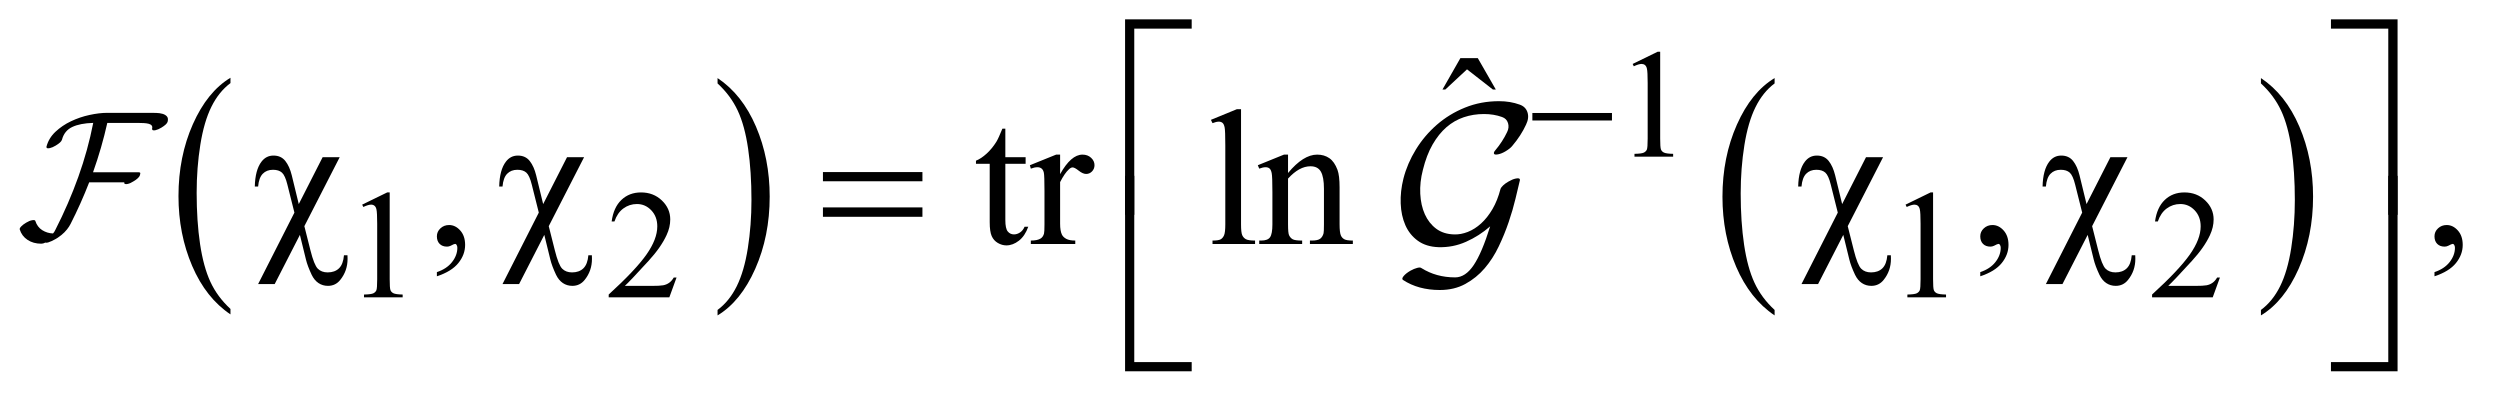 <?xml version="1.0" encoding="UTF-8"?>
<!DOCTYPE svg PUBLIC '-//W3C//DTD SVG 1.0//EN'
          'http://www.w3.org/TR/2001/REC-SVG-20010904/DTD/svg10.dtd'>
<svg stroke-dasharray="none" shape-rendering="auto" xmlns="http://www.w3.org/2000/svg" font-family="'Dialog'" text-rendering="auto" width="202" fill-opacity="1" color-interpolation="auto" color-rendering="auto" preserveAspectRatio="xMidYMid meet" font-size="12px" viewBox="0 0 202 32" fill="black" xmlns:xlink="http://www.w3.org/1999/xlink" stroke="black" image-rendering="auto" stroke-miterlimit="10" stroke-linecap="square" stroke-linejoin="miter" font-style="normal" stroke-width="1" height="32" stroke-dashoffset="0" font-weight="normal" stroke-opacity="1"
><!--Generated by the Batik Graphics2D SVG Generator--><defs id="genericDefs"
  /><g
  ><defs id="defs1"
    ><clipPath clipPathUnits="userSpaceOnUse" id="clipPath1"
      ><path d="M1.268 1.421 L129.385 1.421 L129.385 21.528 L1.268 21.528 L1.268 1.421 Z"
      /></clipPath
      ><clipPath clipPathUnits="userSpaceOnUse" id="clipPath2"
      ><path d="M40.509 45.542 L40.509 689.989 L4133.699 689.989 L4133.699 45.542 Z"
      /></clipPath
      ><clipPath clipPathUnits="userSpaceOnUse" id="clipPath3"
      ><path d="M1.268 1.421 L1.268 21.528 L129.385 21.528 L129.385 1.421 Z"
      /></clipPath
    ></defs
    ><g transform="scale(1.576,1.576) translate(-1.268,-1.421) matrix(0.031,0,0,0.031,0,0)"
    ><path d="M422.062 556.781 L422.062 565.797 Q381.406 538.516 358.742 485.703 Q336.078 432.891 336.078 370.125 Q336.078 304.828 359.914 251.18 Q383.75 197.531 422.062 174.438 L422.062 183.25 Q402.906 197.531 390.602 222.305 Q378.297 247.078 372.219 285.188 Q366.141 323.297 366.141 364.656 Q366.141 411.484 371.75 449.273 Q377.359 487.062 388.883 511.945 Q400.406 536.828 422.062 556.781 Z" stroke="none" clip-path="url(#clipPath2)"
    /></g
    ><g transform="matrix(0.049,0,0,0.049,-1.998,-2.239)"
    ><path d="M1224.016 183.25 L1224.016 174.438 Q1264.656 201.516 1287.32 254.32 Q1309.984 307.125 1309.984 369.906 Q1309.984 435.203 1286.156 488.953 Q1262.328 542.703 1224.016 565.797 L1224.016 556.781 Q1243.328 542.5 1255.633 517.727 Q1267.938 492.953 1273.93 454.945 Q1279.922 416.938 1279.922 375.375 Q1279.922 328.75 1274.398 290.852 Q1268.875 252.953 1257.266 228.078 Q1245.656 203.203 1224.016 183.25 Z" stroke="none" clip-path="url(#clipPath2)"
    /></g
    ><g transform="matrix(0.049,0,0,0.049,-1.998,-2.239)"
    ><path d="M2967.062 556.781 L2967.062 565.797 Q2926.406 538.516 2903.742 485.703 Q2881.078 432.891 2881.078 370.125 Q2881.078 304.828 2904.914 251.18 Q2928.75 197.531 2967.062 174.438 L2967.062 183.25 Q2947.906 197.531 2935.602 222.305 Q2923.297 247.078 2917.219 285.188 Q2911.141 323.297 2911.141 364.656 Q2911.141 411.484 2916.75 449.273 Q2922.359 487.062 2933.883 511.945 Q2945.406 536.828 2967.062 556.781 Z" stroke="none" clip-path="url(#clipPath2)"
    /></g
    ><g transform="matrix(0.049,0,0,0.049,-1.998,-2.239)"
    ><path d="M3769.016 183.25 L3769.016 174.438 Q3809.656 201.516 3832.32 254.32 Q3854.984 307.125 3854.984 369.906 Q3854.984 435.203 3831.156 488.953 Q3807.328 542.703 3769.016 565.797 L3769.016 556.781 Q3788.328 542.5 3800.633 517.727 Q3812.938 492.953 3818.93 454.945 Q3824.922 416.938 3824.922 375.375 Q3824.922 328.75 3819.398 290.852 Q3813.875 252.953 3802.266 228.078 Q3790.656 203.203 3769.016 183.25 Z" stroke="none" clip-path="url(#clipPath2)"
    /></g
    ><g transform="matrix(0.049,0,0,0.049,-1.998,-2.239)"
    ><path d="M2733 151.125 L2774.25 131 L2778.375 131 L2778.375 274.125 Q2778.375 288.375 2779.562 291.875 Q2780.75 295.375 2784.5 297.25 Q2788.25 299.125 2799.75 299.375 L2799.75 304 L2736 304 L2736 299.375 Q2748 299.125 2751.5 297.312 Q2755 295.5 2756.375 292.438 Q2757.75 289.375 2757.75 274.125 L2757.75 182.625 Q2757.75 164.125 2756.5 158.875 Q2755.625 154.875 2753.312 153 Q2751 151.125 2747.75 151.125 Q2743.125 151.125 2734.875 155 L2733 151.125 Z" stroke="none" clip-path="url(#clipPath2)"
    /></g
    ><g transform="matrix(0.049,0,0,0.049,-1.998,-2.239)"
    ><path d="M638 383.125 L679.25 363 L683.375 363 L683.375 506.125 Q683.375 520.375 684.562 523.875 Q685.75 527.375 689.5 529.25 Q693.25 531.125 704.75 531.375 L704.75 536 L641 536 L641 531.375 Q653 531.125 656.5 529.312 Q660 527.5 661.375 524.438 Q662.75 521.375 662.75 506.125 L662.75 414.625 Q662.75 396.125 661.5 390.875 Q660.625 386.875 658.312 385 Q656 383.125 652.75 383.125 Q648.125 383.125 639.875 387 L638 383.125 ZM1156.375 503.375 L1144.5 536 L1044.5 536 L1044.5 531.375 Q1088.625 491.125 1106.625 465.625 Q1124.625 440.125 1124.625 419 Q1124.625 402.875 1114.75 392.5 Q1104.875 382.125 1091.125 382.125 Q1078.625 382.125 1068.688 389.438 Q1058.75 396.75 1054 410.875 L1049.375 410.875 Q1052.5 387.75 1065.438 375.375 Q1078.375 363 1097.75 363 Q1118.375 363 1132.188 376.25 Q1146 389.5 1146 407.5 Q1146 420.375 1140 433.25 Q1130.75 453.5 1110 476.125 Q1078.875 510.125 1071.125 517.125 L1115.375 517.125 Q1128.875 517.125 1134.312 516.125 Q1139.75 515.125 1144.125 512.062 Q1148.5 509 1151.75 503.375 L1156.375 503.375 ZM3183 383.125 L3224.25 363 L3228.375 363 L3228.375 506.125 Q3228.375 520.375 3229.562 523.875 Q3230.75 527.375 3234.5 529.25 Q3238.25 531.125 3249.75 531.375 L3249.75 536 L3186 536 L3186 531.375 Q3198 531.125 3201.5 529.312 Q3205 527.5 3206.375 524.438 Q3207.75 521.375 3207.75 506.125 L3207.75 414.625 Q3207.75 396.125 3206.5 390.875 Q3205.625 386.875 3203.312 385 Q3201 383.125 3197.75 383.125 Q3193.125 383.125 3184.875 387 L3183 383.125 ZM3701.375 503.375 L3689.5 536 L3589.5 536 L3589.5 531.375 Q3633.625 491.125 3651.625 465.625 Q3669.625 440.125 3669.625 419 Q3669.625 402.875 3659.75 392.5 Q3649.875 382.125 3636.125 382.125 Q3623.625 382.125 3613.688 389.438 Q3603.75 396.75 3599 410.875 L3594.375 410.875 Q3597.5 387.75 3610.438 375.375 Q3623.375 363 3642.75 363 Q3663.375 363 3677.188 376.25 Q3691 389.5 3691 407.5 Q3691 420.375 3685 433.25 Q3675.75 453.5 3655 476.125 Q3623.875 510.125 3616.125 517.125 L3660.375 517.125 Q3673.875 517.125 3679.312 516.125 Q3684.75 515.125 3689.125 512.062 Q3693.5 509 3696.75 503.375 L3701.375 503.375 Z" stroke="none" clip-path="url(#clipPath2)"
    /></g
    ><g transform="matrix(0.049,0,0,0.049,-1.998,-2.239)"
    ><path d="M2448.906 141.594 L2477.656 141.594 L2507.344 193.312 L2502.5 193.312 L2459.844 160.031 L2424.062 193.312 L2419.375 193.312 L2448.906 141.594 Z" stroke="none" clip-path="url(#clipPath2)"
    /></g
    ><g transform="matrix(0.049,0,0,0.049,-1.998,-2.239)"
    ><path d="M761.188 501.281 L761.188 494.406 Q777.281 489.094 786.109 477.922 Q794.938 466.75 794.938 454.25 Q794.938 451.281 793.531 449.25 Q792.438 447.844 791.344 447.844 Q789.625 447.844 783.844 450.969 Q781.031 452.375 777.906 452.375 Q770.25 452.375 765.719 447.844 Q761.188 443.312 761.188 435.344 Q761.188 427.688 767.047 422.219 Q772.906 416.75 781.344 416.75 Q791.656 416.75 799.703 425.734 Q807.75 434.719 807.75 449.562 Q807.75 465.656 796.578 479.484 Q785.406 493.312 761.188 501.281 ZM1698.562 257.844 L1698.562 304.875 L1732 304.875 L1732 315.812 L1698.562 315.812 L1698.562 408.625 Q1698.562 422.531 1702.547 427.375 Q1706.531 432.219 1712.781 432.219 Q1717.938 432.219 1722.781 429.016 Q1727.625 425.812 1730.281 419.562 L1736.375 419.562 Q1730.906 434.875 1720.906 442.609 Q1710.906 450.344 1700.281 450.344 Q1693.094 450.344 1686.219 446.359 Q1679.344 442.375 1676.062 434.953 Q1672.781 427.531 1672.781 412.062 L1672.781 315.812 L1650.125 315.812 L1650.125 310.656 Q1658.719 307.219 1667.703 299.016 Q1676.688 290.812 1683.719 279.562 Q1687.312 273.625 1693.719 257.844 L1698.562 257.844 ZM1788.875 300.656 L1788.875 332.844 Q1806.844 300.656 1825.75 300.656 Q1834.344 300.656 1839.969 305.891 Q1845.594 311.125 1845.594 318 Q1845.594 324.094 1841.531 328.312 Q1837.469 332.531 1831.844 332.531 Q1826.375 332.531 1819.578 327.141 Q1812.781 321.75 1809.5 321.75 Q1806.688 321.75 1803.406 324.875 Q1796.375 331.281 1788.875 345.969 L1788.875 414.562 Q1788.875 426.438 1791.844 432.531 Q1793.875 436.75 1799.031 439.562 Q1804.188 442.375 1813.875 442.375 L1813.875 448 L1740.594 448 L1740.594 442.375 Q1751.531 442.375 1756.844 438.938 Q1760.75 436.438 1762.312 430.969 Q1763.094 428.312 1763.094 415.812 L1763.094 360.344 Q1763.094 335.344 1762.078 330.578 Q1761.062 325.812 1758.328 323.625 Q1755.594 321.438 1751.531 321.438 Q1746.688 321.438 1740.594 323.781 L1739.031 318.156 L1782.312 300.656 L1788.875 300.656 ZM2087.219 225.812 L2087.219 415.656 Q2087.219 429.094 2089.172 433.469 Q2091.125 437.844 2095.188 440.109 Q2099.25 442.375 2110.344 442.375 L2110.344 448 L2040.188 448 L2040.188 442.375 Q2050.031 442.375 2053.625 440.344 Q2057.219 438.312 2059.25 433.625 Q2061.281 428.938 2061.281 415.656 L2061.281 285.656 Q2061.281 261.438 2060.188 255.891 Q2059.094 250.344 2056.672 248.312 Q2054.25 246.281 2050.5 246.281 Q2046.438 246.281 2040.188 248.781 L2037.531 243.312 L2080.188 225.812 L2087.219 225.812 ZM2164.719 330.969 Q2189.875 300.656 2212.688 300.656 Q2224.406 300.656 2232.844 306.516 Q2241.281 312.375 2246.281 325.812 Q2249.719 335.188 2249.719 354.562 L2249.719 415.656 Q2249.719 429.25 2251.906 434.094 Q2253.625 438 2257.453 440.188 Q2261.281 442.375 2271.594 442.375 L2271.594 448 L2200.812 448 L2200.812 442.375 L2203.781 442.375 Q2213.781 442.375 2217.766 439.328 Q2221.75 436.281 2223.312 430.344 Q2223.938 428 2223.938 415.656 L2223.938 357.062 Q2223.938 337.531 2218.859 328.703 Q2213.781 319.875 2201.75 319.875 Q2183.156 319.875 2164.719 340.188 L2164.719 415.656 Q2164.719 430.188 2166.438 433.625 Q2168.625 438.156 2172.453 440.266 Q2176.281 442.375 2188 442.375 L2188 448 L2117.219 448 L2117.219 442.375 L2120.344 442.375 Q2131.281 442.375 2135.109 436.828 Q2138.938 431.281 2138.938 415.656 L2138.938 362.531 Q2138.938 336.75 2137.766 331.125 Q2136.594 325.5 2134.172 323.469 Q2131.75 321.438 2127.688 321.438 Q2123.312 321.438 2117.219 323.781 L2114.875 318.156 L2158 300.656 L2164.719 300.656 L2164.719 330.969 ZM3306.188 501.281 L3306.188 494.406 Q3322.281 489.094 3331.109 477.922 Q3339.938 466.75 3339.938 454.25 Q3339.938 451.281 3338.531 449.25 Q3337.438 447.844 3336.344 447.844 Q3334.625 447.844 3328.844 450.969 Q3326.031 452.375 3322.906 452.375 Q3315.25 452.375 3310.719 447.844 Q3306.188 443.312 3306.188 435.344 Q3306.188 427.688 3312.047 422.219 Q3317.906 416.75 3326.344 416.75 Q3336.656 416.75 3344.703 425.734 Q3352.75 434.719 3352.75 449.562 Q3352.75 465.656 3341.578 479.484 Q3330.406 493.312 3306.188 501.281 ZM4055.188 501.281 L4055.188 494.406 Q4071.281 489.094 4080.109 477.922 Q4088.938 466.75 4088.938 454.25 Q4088.938 451.281 4087.531 449.25 Q4086.438 447.844 4085.344 447.844 Q4083.625 447.844 4077.844 450.969 Q4075.031 452.375 4071.906 452.375 Q4064.25 452.375 4059.719 447.844 Q4055.188 443.312 4055.188 435.344 Q4055.188 427.688 4061.047 422.219 Q4066.906 416.75 4075.344 416.75 Q4085.656 416.75 4093.703 425.734 Q4101.75 434.719 4101.75 449.562 Q4101.75 465.656 4090.578 479.484 Q4079.406 493.312 4055.188 501.281 Z" stroke="none" clip-path="url(#clipPath2)"
    /></g
    ><g transform="matrix(0.049,0,0,0.049,-1.998,-2.239)"
    ><path d="M2567.625 232 L2698.875 232 L2698.875 244.375 L2567.625 244.375 L2567.625 232 Z" stroke="none" clip-path="url(#clipPath2)"
    /></g
    ><g transform="matrix(0.049,0,0,0.049,-1.998,-2.239)"
    ><path d="M1911.156 399.938 L1896 399.938 L1896 77.594 L2005.844 77.594 L2005.844 92.906 L1911.156 92.906 L1911.156 399.938 ZM3884.469 77.594 L3994.312 77.594 L3994.312 399.938 L3979 399.938 L3979 92.906 L3884.469 92.906 L3884.469 77.594 Z" stroke="none" clip-path="url(#clipPath2)"
    /></g
    ><g transform="matrix(0.049,0,0,0.049,-1.998,-2.239)"
    ><path d="M600.938 304.875 L542.656 418.625 L552.656 458.312 Q558.75 482.688 564.844 488.781 Q570.938 494.875 581.094 494.875 Q592.812 494.875 599.766 488.156 Q606.719 481.438 607.969 466.594 L613.75 466.594 Q613.906 470.5 613.906 472.531 Q613.906 492.375 601.875 507.219 Q594.062 517.062 581.562 517.062 Q572.812 517.062 565.938 512.453 Q559.062 507.844 554.688 498.781 Q547.812 484.094 545.312 473.781 L535.312 433 L493.75 514.094 L466.406 514.094 L526.25 396.281 L514.688 350.188 Q510.938 335.031 505.703 330.344 Q500.469 325.656 490.938 325.656 Q480.469 325.656 474.062 332.219 Q467.656 338.781 466.406 353.312 L460.938 353.312 Q461.562 325.812 472.031 312.219 Q479.688 302.219 491.719 302.219 Q504.219 302.219 511.25 311.125 Q518.281 320.031 521.875 334.719 L533.438 382.219 L572.812 304.875 L600.938 304.875 ZM1003.938 304.875 L945.656 418.625 L955.656 458.312 Q961.75 482.688 967.844 488.781 Q973.938 494.875 984.094 494.875 Q995.812 494.875 1002.766 488.156 Q1009.719 481.438 1010.969 466.594 L1016.75 466.594 Q1016.906 470.5 1016.906 472.531 Q1016.906 492.375 1004.875 507.219 Q997.062 517.062 984.562 517.062 Q975.812 517.062 968.938 512.453 Q962.062 507.844 957.688 498.781 Q950.812 484.094 948.312 473.781 L938.312 433 L896.75 514.094 L869.406 514.094 L929.25 396.281 L917.688 350.188 Q913.938 335.031 908.703 330.344 Q903.469 325.656 893.938 325.656 Q883.469 325.656 877.062 332.219 Q870.656 338.781 869.406 353.312 L863.938 353.312 Q864.562 325.812 875.031 312.219 Q882.688 302.219 894.719 302.219 Q907.219 302.219 914.25 311.125 Q921.281 320.031 924.875 334.719 L936.438 382.219 L975.812 304.875 L1003.938 304.875 ZM1397.781 329.406 L1561.844 329.406 L1561.844 344.562 L1397.781 344.562 L1397.781 329.406 ZM1397.781 387.688 L1561.844 387.688 L1561.844 403.156 L1397.781 403.156 L1397.781 387.688 ZM3145.938 304.875 L3087.656 418.625 L3097.656 458.312 Q3103.75 482.688 3109.844 488.781 Q3115.938 494.875 3126.094 494.875 Q3137.812 494.875 3144.766 488.156 Q3151.719 481.438 3152.969 466.594 L3158.75 466.594 Q3158.906 470.5 3158.906 472.531 Q3158.906 492.375 3146.875 507.219 Q3139.062 517.062 3126.562 517.062 Q3117.812 517.062 3110.938 512.453 Q3104.062 507.844 3099.688 498.781 Q3092.812 484.094 3090.312 473.781 L3080.312 433 L3038.75 514.094 L3011.406 514.094 L3071.25 396.281 L3059.688 350.188 Q3055.938 335.031 3050.703 330.344 Q3045.469 325.656 3035.938 325.656 Q3025.469 325.656 3019.062 332.219 Q3012.656 338.781 3011.406 353.312 L3005.938 353.312 Q3006.562 325.812 3017.031 312.219 Q3024.688 302.219 3036.719 302.219 Q3049.219 302.219 3056.25 311.125 Q3063.281 320.031 3066.875 334.719 L3078.438 382.219 L3117.812 304.875 L3145.938 304.875 ZM3548.938 304.875 L3490.656 418.625 L3500.656 458.312 Q3506.75 482.688 3512.844 488.781 Q3518.938 494.875 3529.094 494.875 Q3540.812 494.875 3547.766 488.156 Q3554.719 481.438 3555.969 466.594 L3561.75 466.594 Q3561.906 470.5 3561.906 472.531 Q3561.906 492.375 3549.875 507.219 Q3542.062 517.062 3529.562 517.062 Q3520.812 517.062 3513.938 512.453 Q3507.062 507.844 3502.688 498.781 Q3495.812 484.094 3493.312 473.781 L3483.312 433 L3441.75 514.094 L3414.406 514.094 L3474.25 396.281 L3462.688 350.188 Q3458.938 335.031 3453.703 330.344 Q3448.469 325.656 3438.938 325.656 Q3428.469 325.656 3422.062 332.219 Q3415.656 338.781 3414.406 353.312 L3408.938 353.312 Q3409.562 325.812 3420.031 312.219 Q3427.688 302.219 3439.719 302.219 Q3452.219 302.219 3459.25 311.125 Q3466.281 320.031 3469.875 334.719 L3481.438 382.219 L3520.812 304.875 L3548.938 304.875 Z" stroke="none" clip-path="url(#clipPath2)"
    /></g
    ><g transform="matrix(0.049,0,0,0.049,-1.998,-2.239)"
    ><path d="M2005.844 657.938 L1896 657.938 L1896 335.594 L1911.156 335.594 L1911.156 642.781 L2005.844 642.781 L2005.844 657.938 ZM3979 335.594 L3994.312 335.594 L3994.312 657.938 L3884.469 657.938 L3884.469 642.781 L3979 642.781 L3979 335.594 Z" stroke="none" clip-path="url(#clipPath2)"
    /></g
    ><g text-rendering="optimizeLegibility" transform="matrix(1.576,0,0,1.576,-1.998,-2.239)" color-rendering="optimizeQuality" color-interpolation="linearRGB" image-rendering="optimizeQuality"
    ><path d="M9.861 7.665 C9.892 7.546 9.881 7.455 9.828 7.393 C9.775 7.33 9.7 7.285 9.603 7.257 C9.506 7.229 9.397 7.213 9.275 7.21 C9.153 7.207 9.042 7.206 8.942 7.206 L6.769 7.206 C6.494 7.206 6.191 7.242 5.86 7.314 C5.529 7.385 5.212 7.493 4.909 7.637 C4.606 7.78 4.339 7.962 4.107 8.18 C3.876 8.399 3.723 8.655 3.648 8.949 C3.648 8.967 3.651 8.983 3.658 8.995 C3.676 9.027 3.731 9.033 3.822 9.014 C3.912 8.995 4.014 8.952 4.126 8.883 C4.314 8.771 4.42 8.671 4.445 8.583 C4.526 8.277 4.701 8.06 4.97 7.932 C5.238 7.804 5.597 7.734 6.047 7.721 C5.866 8.652 5.611 9.575 5.283 10.49 C4.955 11.405 4.564 12.309 4.107 13.203 C4.07 13.284 4.029 13.346 3.986 13.39 C3.786 13.383 3.602 13.327 3.433 13.221 C3.264 13.115 3.146 12.956 3.077 12.743 C3.064 12.706 3.011 12.695 2.917 12.711 C2.824 12.726 2.721 12.768 2.608 12.837 C2.502 12.9 2.418 12.963 2.355 13.029 C2.293 13.095 2.268 13.146 2.28 13.184 C2.349 13.409 2.482 13.587 2.679 13.718 C2.875 13.849 3.111 13.915 3.386 13.915 C3.449 13.915 3.517 13.896 3.592 13.858 C3.63 13.871 3.678 13.868 3.737 13.85 C3.797 13.831 3.861 13.806 3.929 13.775 C3.961 13.756 3.994 13.739 4.028 13.723 C4.062 13.707 4.095 13.69 4.126 13.671 C4.157 13.653 4.19 13.633 4.225 13.611 C4.259 13.589 4.292 13.565 4.323 13.54 C4.335 13.528 4.346 13.518 4.356 13.512 C4.365 13.506 4.376 13.5 4.389 13.493 C4.52 13.387 4.625 13.284 4.702 13.184 C4.781 13.084 4.841 12.991 4.885 12.903 C5.241 12.204 5.56 11.491 5.841 10.767 L7.64 10.767 C7.64 10.804 7.64 10.823 7.64 10.823 C7.665 10.861 7.723 10.87 7.813 10.851 C7.904 10.832 8.002 10.789 8.108 10.72 C8.196 10.67 8.269 10.617 8.329 10.561 C8.388 10.505 8.424 10.458 8.436 10.42 C8.449 10.383 8.455 10.351 8.455 10.326 C8.468 10.308 8.468 10.292 8.455 10.28 C8.443 10.261 8.415 10.252 8.371 10.252 L6.038 10.252 C6.338 9.408 6.581 8.565 6.769 7.722 L8.315 7.722 C8.433 7.722 8.543 7.725 8.643 7.731 C8.742 7.737 8.827 7.749 8.896 7.768 C8.964 7.787 9.014 7.816 9.045 7.857 C9.077 7.898 9.083 7.952 9.064 8.021 C9.064 8.046 9.067 8.062 9.073 8.068 C9.092 8.105 9.147 8.115 9.238 8.096 C9.328 8.077 9.43 8.034 9.542 7.965 C9.729 7.852 9.836 7.752 9.861 7.665 Z" stroke="none" clip-path="url(#clipPath3)"
    /></g
    ><g text-rendering="optimizeLegibility" transform="matrix(1.576,0,0,1.576,-1.998,-2.239)" color-rendering="optimizeQuality" color-interpolation="linearRGB" image-rendering="optimizeQuality"
    ><path d="M79.509 7.805 C79.619 7.578 79.642 7.369 79.579 7.177 C79.517 6.986 79.384 6.855 79.18 6.784 C78.86 6.667 78.508 6.608 78.125 6.608 C77.499 6.608 76.916 6.718 76.377 6.937 C75.837 7.155 75.356 7.449 74.933 7.817 C74.511 8.184 74.153 8.607 73.86 9.084 C73.567 9.561 73.353 10.057 73.221 10.574 C73.111 11.012 73.064 11.438 73.08 11.852 C73.095 12.267 73.176 12.639 73.32 12.967 C73.465 13.296 73.678 13.561 73.96 13.765 C74.241 13.968 74.593 14.078 75.016 14.093 C75.508 14.108 75.98 14.017 76.429 13.817 C76.879 13.618 77.292 13.354 77.667 13.025 C77.385 13.933 77.104 14.596 76.822 15.014 C76.541 15.432 76.224 15.642 75.872 15.642 C75.223 15.642 74.644 15.482 74.136 15.161 C74.097 15.13 74.024 15.127 73.919 15.157 C73.813 15.183 73.698 15.233 73.573 15.303 C73.424 15.39 73.311 15.48 73.232 15.573 C73.154 15.667 73.142 15.734 73.197 15.773 C73.721 16.117 74.351 16.289 75.086 16.289 C75.579 16.289 76.015 16.186 76.394 15.978 C76.773 15.771 77.104 15.503 77.385 15.175 C77.667 14.846 77.908 14.473 78.107 14.054 C78.307 13.636 78.477 13.219 78.617 12.805 C78.758 12.39 78.874 11.993 78.964 11.614 C79.053 11.235 79.13 10.916 79.192 10.658 C79.192 10.627 79.189 10.607 79.181 10.599 C79.157 10.56 79.089 10.552 78.975 10.576 C78.862 10.599 78.739 10.651 78.606 10.729 C78.496 10.791 78.404 10.858 78.33 10.928 C78.256 10.999 78.211 11.061 78.195 11.116 C78.093 11.507 77.957 11.849 77.785 12.142 C77.612 12.436 77.419 12.68 77.204 12.876 C76.989 13.071 76.762 13.216 76.523 13.31 C76.285 13.403 76.052 13.447 75.825 13.439 C75.458 13.431 75.149 13.333 74.898 13.145 C74.648 12.957 74.455 12.711 74.318 12.406 C74.181 12.101 74.103 11.751 74.083 11.356 C74.063 10.961 74.108 10.552 74.218 10.13 C74.343 9.622 74.509 9.188 74.716 8.828 C74.924 8.468 75.16 8.173 75.426 7.942 C75.692 7.712 75.988 7.541 76.312 7.432 C76.637 7.322 76.983 7.267 77.35 7.267 C77.687 7.267 77.996 7.318 78.277 7.42 C78.434 7.475 78.535 7.578 78.582 7.731 C78.629 7.883 78.614 8.038 78.535 8.194 C78.379 8.523 78.176 8.836 77.925 9.133 C77.863 9.203 77.843 9.262 77.867 9.309 C77.89 9.348 77.961 9.356 78.078 9.332 C78.195 9.309 78.32 9.258 78.453 9.179 C78.61 9.085 78.723 8.995 78.794 8.909 C79.099 8.55 79.337 8.182 79.509 7.806 Z" fill-rule="evenodd" clip-path="url(#clipPath3)" stroke="none"
    /></g
  ></g
></svg
>
